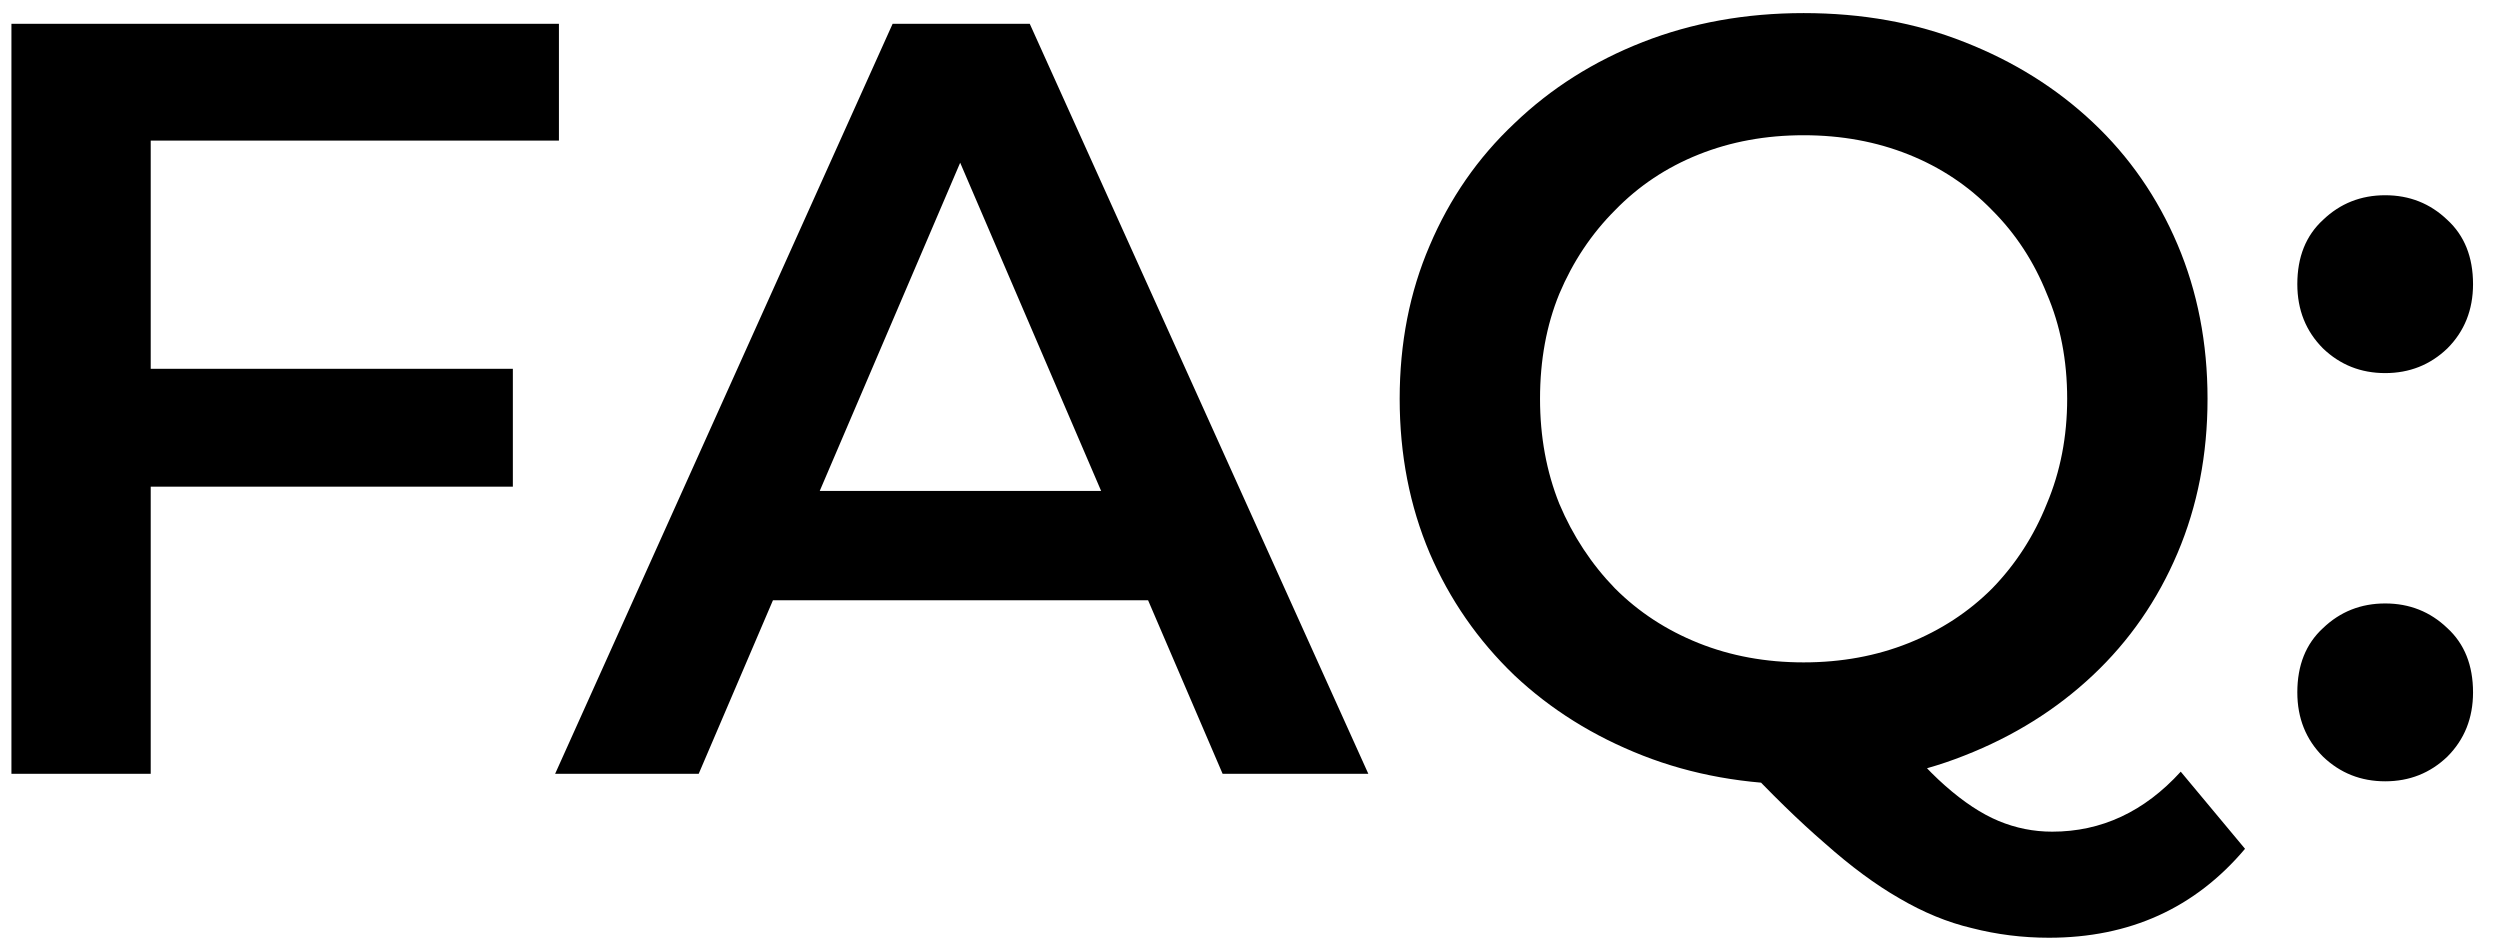 <?xml version="1.0" encoding="UTF-8"?> <svg xmlns="http://www.w3.org/2000/svg" width="84" height="32" viewBox="0 0 84 32" fill="none"><path d="M4.668 12.392H17.232V16.352H4.668V12.392ZM5.064 26H0.384V0.8H18.78V4.724H5.064V26ZM18.652 26L29.992 0.8H34.6L45.976 26H41.08L31.324 3.284H33.196L23.476 26H18.652ZM23.872 20.168L25.132 16.496H38.74L40 20.168H23.872ZM60.637 26.36C58.669 26.36 56.857 26.036 55.201 25.388C53.545 24.74 52.105 23.84 50.881 22.688C49.657 21.512 48.709 20.144 48.037 18.584C47.365 17 47.029 15.272 47.029 13.4C47.029 11.528 47.365 9.812 48.037 8.252C48.709 6.668 49.657 5.3 50.881 4.148C52.105 2.972 53.545 2.06 55.201 1.412C56.857 0.764 58.657 0.44 60.601 0.44C62.569 0.44 64.369 0.764 66.001 1.412C67.657 2.06 69.097 2.96 70.321 4.112C71.545 5.264 72.493 6.632 73.165 8.216C73.837 9.8 74.173 11.528 74.173 13.4C74.173 15.272 73.837 17 73.165 18.584C72.493 20.168 71.545 21.536 70.321 22.688C69.097 23.84 67.657 24.74 66.001 25.388C64.369 26.036 62.581 26.36 60.637 26.36ZM68.845 31.508C67.957 31.508 67.093 31.4 66.253 31.184C65.437 30.992 64.621 30.656 63.805 30.176C63.013 29.72 62.185 29.108 61.321 28.34C60.457 27.596 59.509 26.672 58.477 25.568L63.445 24.272C64.117 25.16 64.753 25.868 65.353 26.396C65.977 26.948 66.577 27.344 67.153 27.584C67.729 27.824 68.329 27.944 68.953 27.944C70.609 27.944 72.049 27.272 73.273 25.928L75.433 28.52C73.753 30.512 71.557 31.508 68.845 31.508ZM60.601 22.256C61.873 22.256 63.049 22.04 64.129 21.608C65.209 21.176 66.145 20.564 66.937 19.772C67.729 18.956 68.341 18.008 68.773 16.928C69.229 15.848 69.457 14.672 69.457 13.4C69.457 12.104 69.229 10.928 68.773 9.872C68.341 8.792 67.729 7.856 66.937 7.064C66.145 6.248 65.209 5.624 64.129 5.192C63.049 4.76 61.873 4.544 60.601 4.544C59.329 4.544 58.153 4.76 57.073 5.192C55.993 5.624 55.057 6.248 54.265 7.064C53.473 7.856 52.849 8.792 52.393 9.872C51.961 10.928 51.745 12.104 51.745 13.4C51.745 14.672 51.961 15.848 52.393 16.928C52.849 18.008 53.473 18.956 54.265 19.772C55.057 20.564 55.993 21.176 57.073 21.608C58.153 22.04 59.329 22.256 60.601 22.256ZM80.142 12.536C79.326 12.536 78.63 12.26 78.054 11.708C77.478 11.132 77.19 10.412 77.19 9.548C77.19 8.636 77.478 7.916 78.054 7.388C78.63 6.836 79.326 6.56 80.142 6.56C80.958 6.56 81.654 6.836 82.23 7.388C82.806 7.916 83.094 8.636 83.094 9.548C83.094 10.412 82.806 11.132 82.23 11.708C81.654 12.26 80.958 12.536 80.142 12.536ZM80.142 26.252C79.326 26.252 78.63 25.976 78.054 25.424C77.478 24.848 77.19 24.128 77.19 23.264C77.19 22.352 77.478 21.632 78.054 21.104C78.63 20.552 79.326 20.276 80.142 20.276C80.958 20.276 81.654 20.552 82.23 21.104C82.806 21.632 83.094 22.352 83.094 23.264C83.094 24.128 82.806 24.848 82.23 25.424C81.654 25.976 80.958 26.252 80.142 26.252Z" fill="black"></path></svg> 